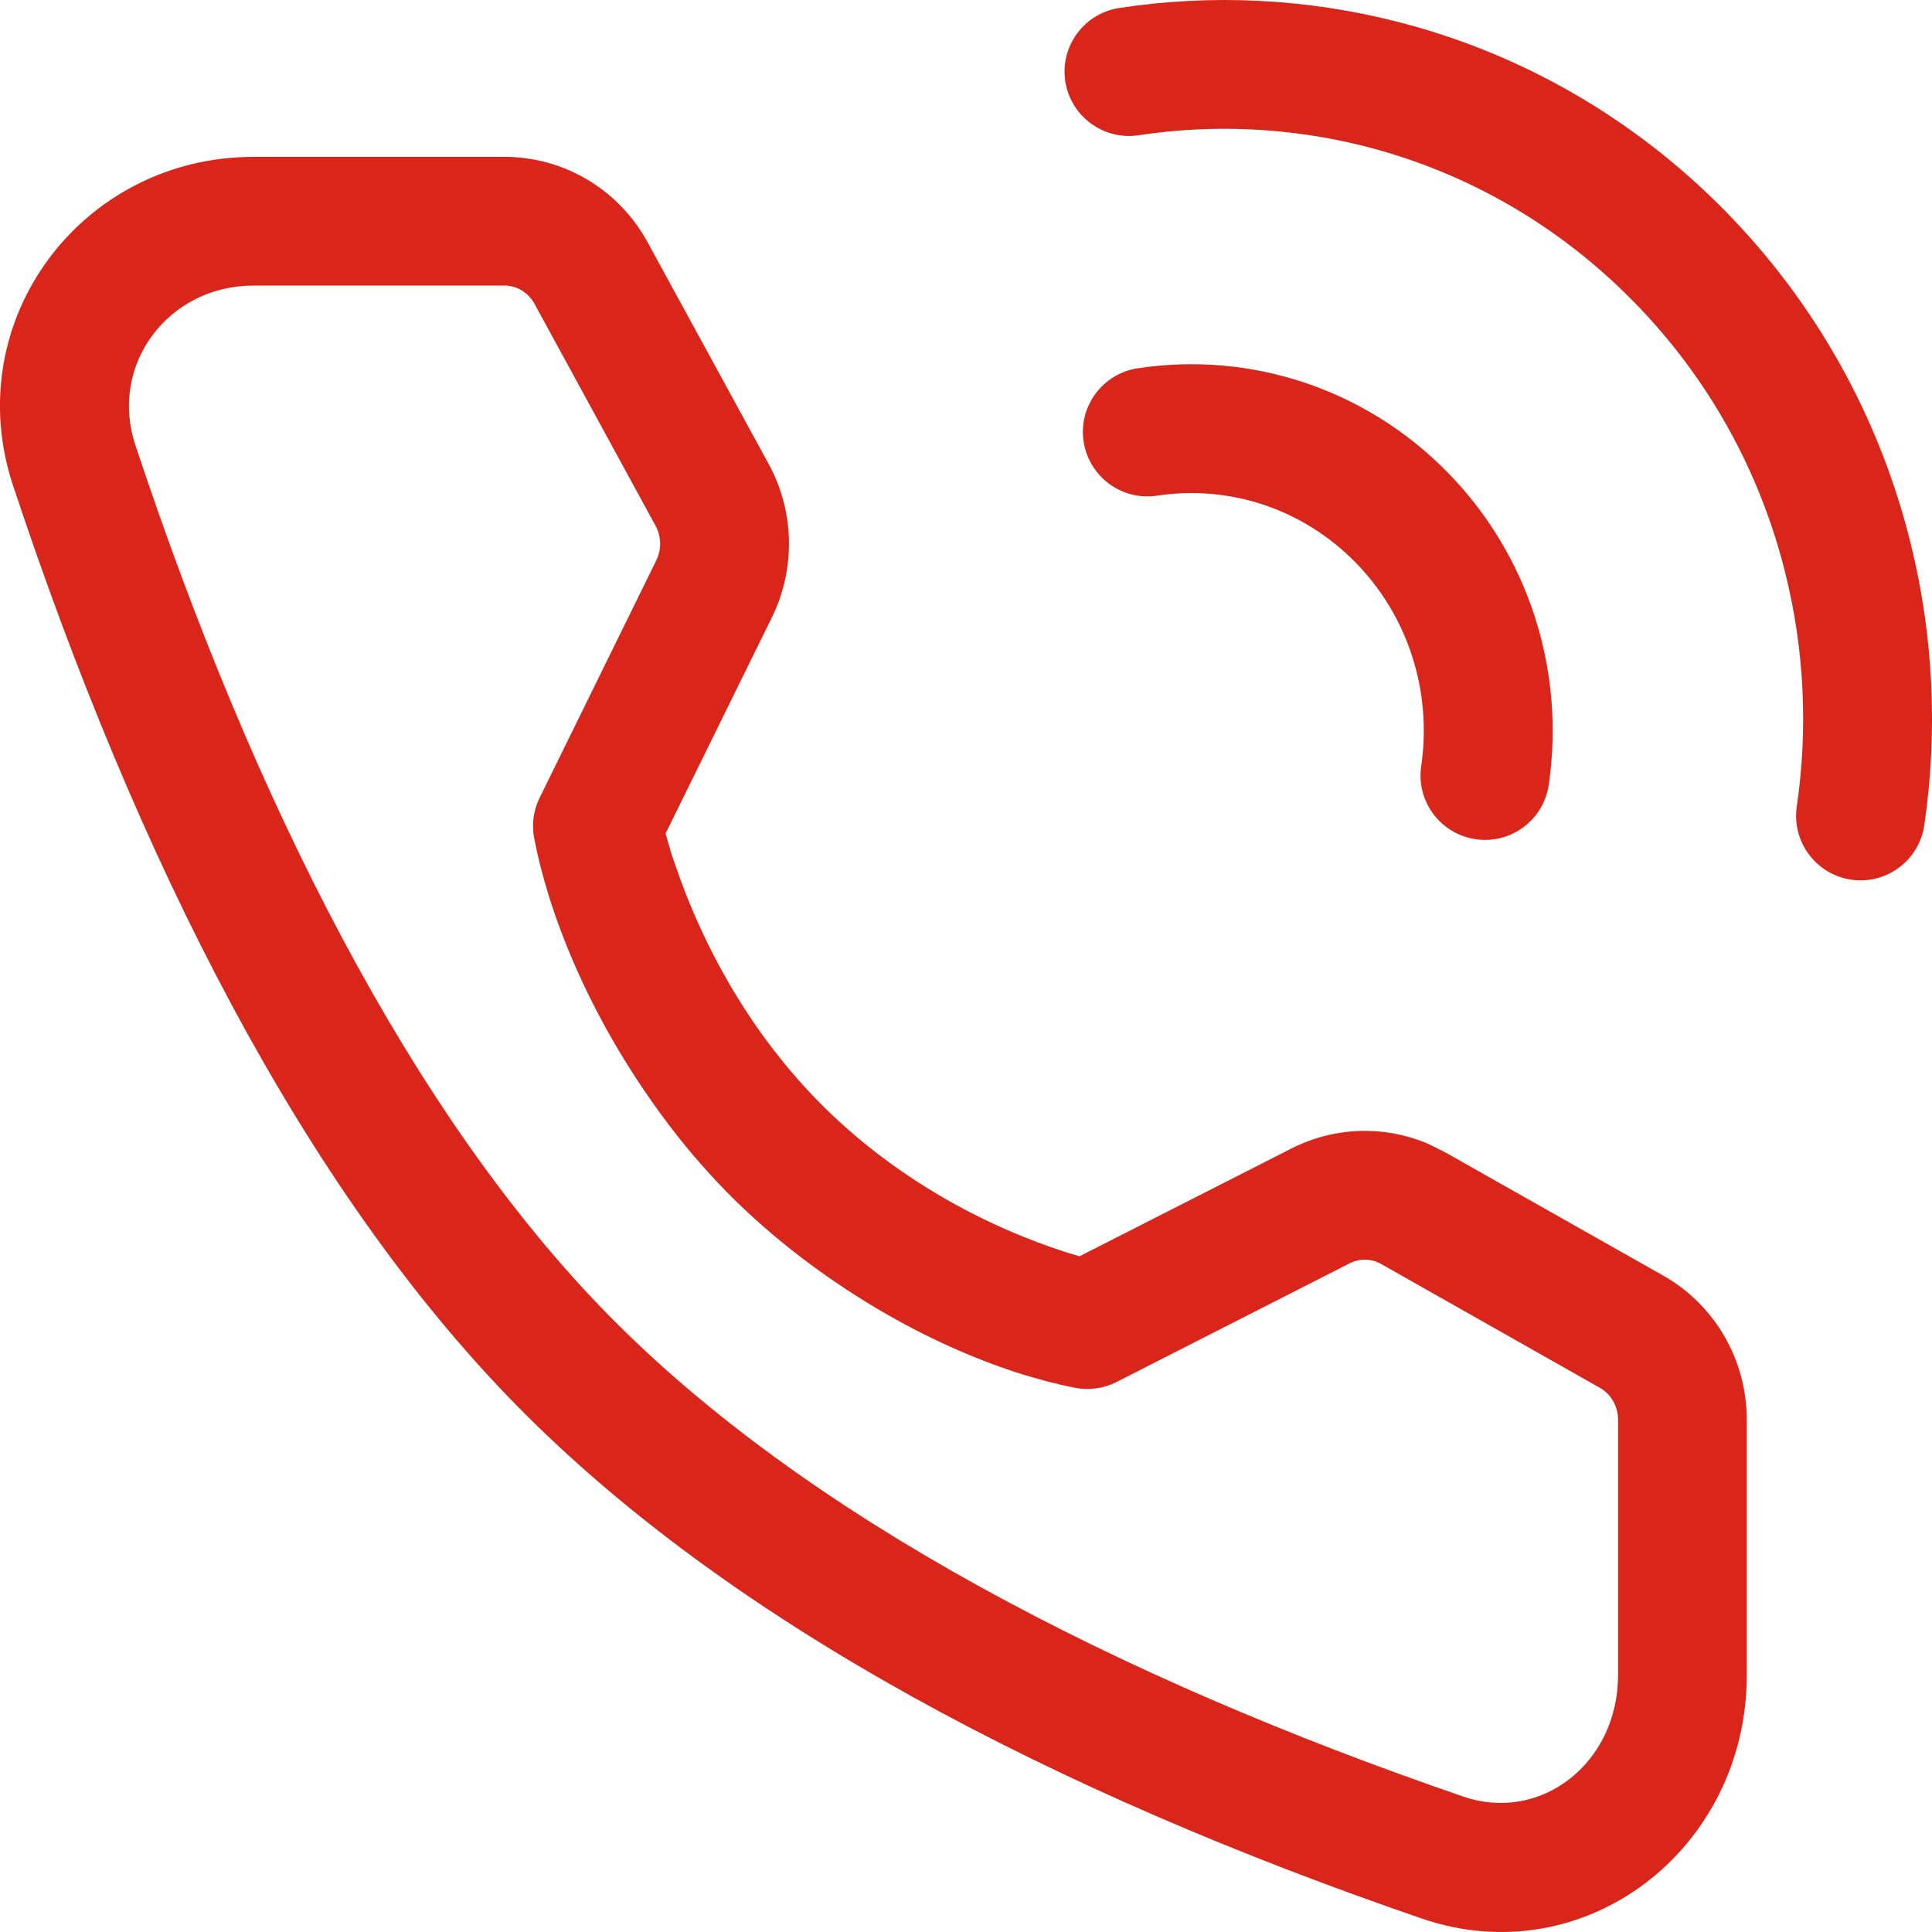 <?xml version="1.0" encoding="UTF-8"?><svg version="1.1" width="16px" height="16px" viewBox="0 0 16.0 16.0" xmlns="http://www.w3.org/2000/svg" xmlns:xlink="http://www.w3.org/1999/xlink"><defs><clipPath id="i0"><path d="M1920,0 L1920,1480 L0,1480 L0,0 L1920,0 Z"></path></clipPath><clipPath id="i1"><path d="M4.178,1.299 C4.672,1.299 5.125,1.57 5.363,2.006 L6.366,3.843 C6.58,4.236 6.59,4.71 6.393,5.112 L5.512,6.903 L5.559,7.066 L5.598,7.18 L5.643,7.306 C5.808,7.75 6.038,8.195 6.341,8.608 C6.476,8.79 6.621,8.963 6.78,9.124 C6.936,9.283 7.103,9.429 7.28,9.564 C7.685,9.873 8.121,10.107 8.556,10.274 C8.659,10.314 8.752,10.346 8.832,10.372 L8.94,10.404 L10.694,9.512 C11.051,9.33 11.467,9.318 11.83,9.474 L11.963,9.54 L13.774,10.564 C14.202,10.806 14.466,11.263 14.466,11.757 L14.466,13.873 C14.466,15.316 13.123,16.352 11.773,15.888 C8.742,14.847 6.056,13.448 4.28,11.641 C2.505,9.834 1.131,7.104 0.108,4.021 C-0.343,2.661 0.671,1.299 2.1,1.299 L4.178,1.299 Z M4.178,2.365 L2.1,2.365 C1.391,2.365 0.901,3.023 1.121,3.686 C2.096,6.626 3.407,9.23 5.041,10.893 C6.675,12.555 9.231,13.888 12.12,14.879 C12.758,15.098 13.4,14.604 13.4,13.873 L13.4,11.757 C13.4,11.646 13.341,11.545 13.249,11.493 L11.438,10.468 C11.357,10.422 11.261,10.42 11.178,10.462 L9.247,11.445 C9.141,11.499 9.019,11.516 8.903,11.493 C8.317,11.379 7.476,11.055 6.633,10.412 C6.417,10.247 6.211,10.067 6.019,9.872 C5.824,9.673 5.645,9.462 5.482,9.239 C4.854,8.385 4.537,7.534 4.424,6.942 C4.402,6.828 4.418,6.71 4.469,6.607 L5.435,4.641 C5.48,4.55 5.477,4.442 5.429,4.354 L4.427,2.517 C4.375,2.422 4.28,2.365 4.178,2.365 Z M11.572,0.18 C12.592,0.44 13.528,0.975 14.287,1.747 C15.045,2.519 15.569,3.468 15.824,4.503 C16.012,5.264 16.05,6.058 15.936,6.835 C15.893,7.126 15.622,7.328 15.331,7.285 C15.039,7.242 14.838,6.971 14.88,6.68 C14.974,6.04 14.943,5.385 14.788,4.758 C14.579,3.907 14.149,3.128 13.526,2.495 C12.904,1.862 12.141,1.426 11.308,1.213 C10.695,1.057 10.055,1.025 9.43,1.12 C9.139,1.164 8.867,0.964 8.822,0.673 C8.778,0.382 8.979,0.11 9.27,0.066 C10.037,-0.051 10.82,-0.012 11.572,0.18 Z M11.985,3.909 C12.662,4.597 12.964,5.557 12.826,6.5 C12.783,6.791 12.512,6.993 12.221,6.95 C11.929,6.907 11.727,6.637 11.77,6.345 C11.86,5.729 11.664,5.104 11.224,4.656 C10.787,4.212 10.18,4.014 9.582,4.105 C9.29,4.149 9.019,3.948 8.974,3.657 C8.93,3.366 9.131,3.094 9.422,3.05 C10.356,2.908 11.306,3.218 11.985,3.909 Z"></path></clipPath></defs><g transform="translate(-210.0 -1248.0)"><g clip-path="url(#i0)"><g transform="translate(0.0 960.0)"><g transform="translate(210.0 288.0)"><g clip-path="url(#i1)"><polygon points="-6.9388939e-17,0 16,0 16,16 -6.9388939e-17,16 -6.9388939e-17,0" stroke="none" fill="#DA251B"></polygon></g></g></g></g></g></svg>